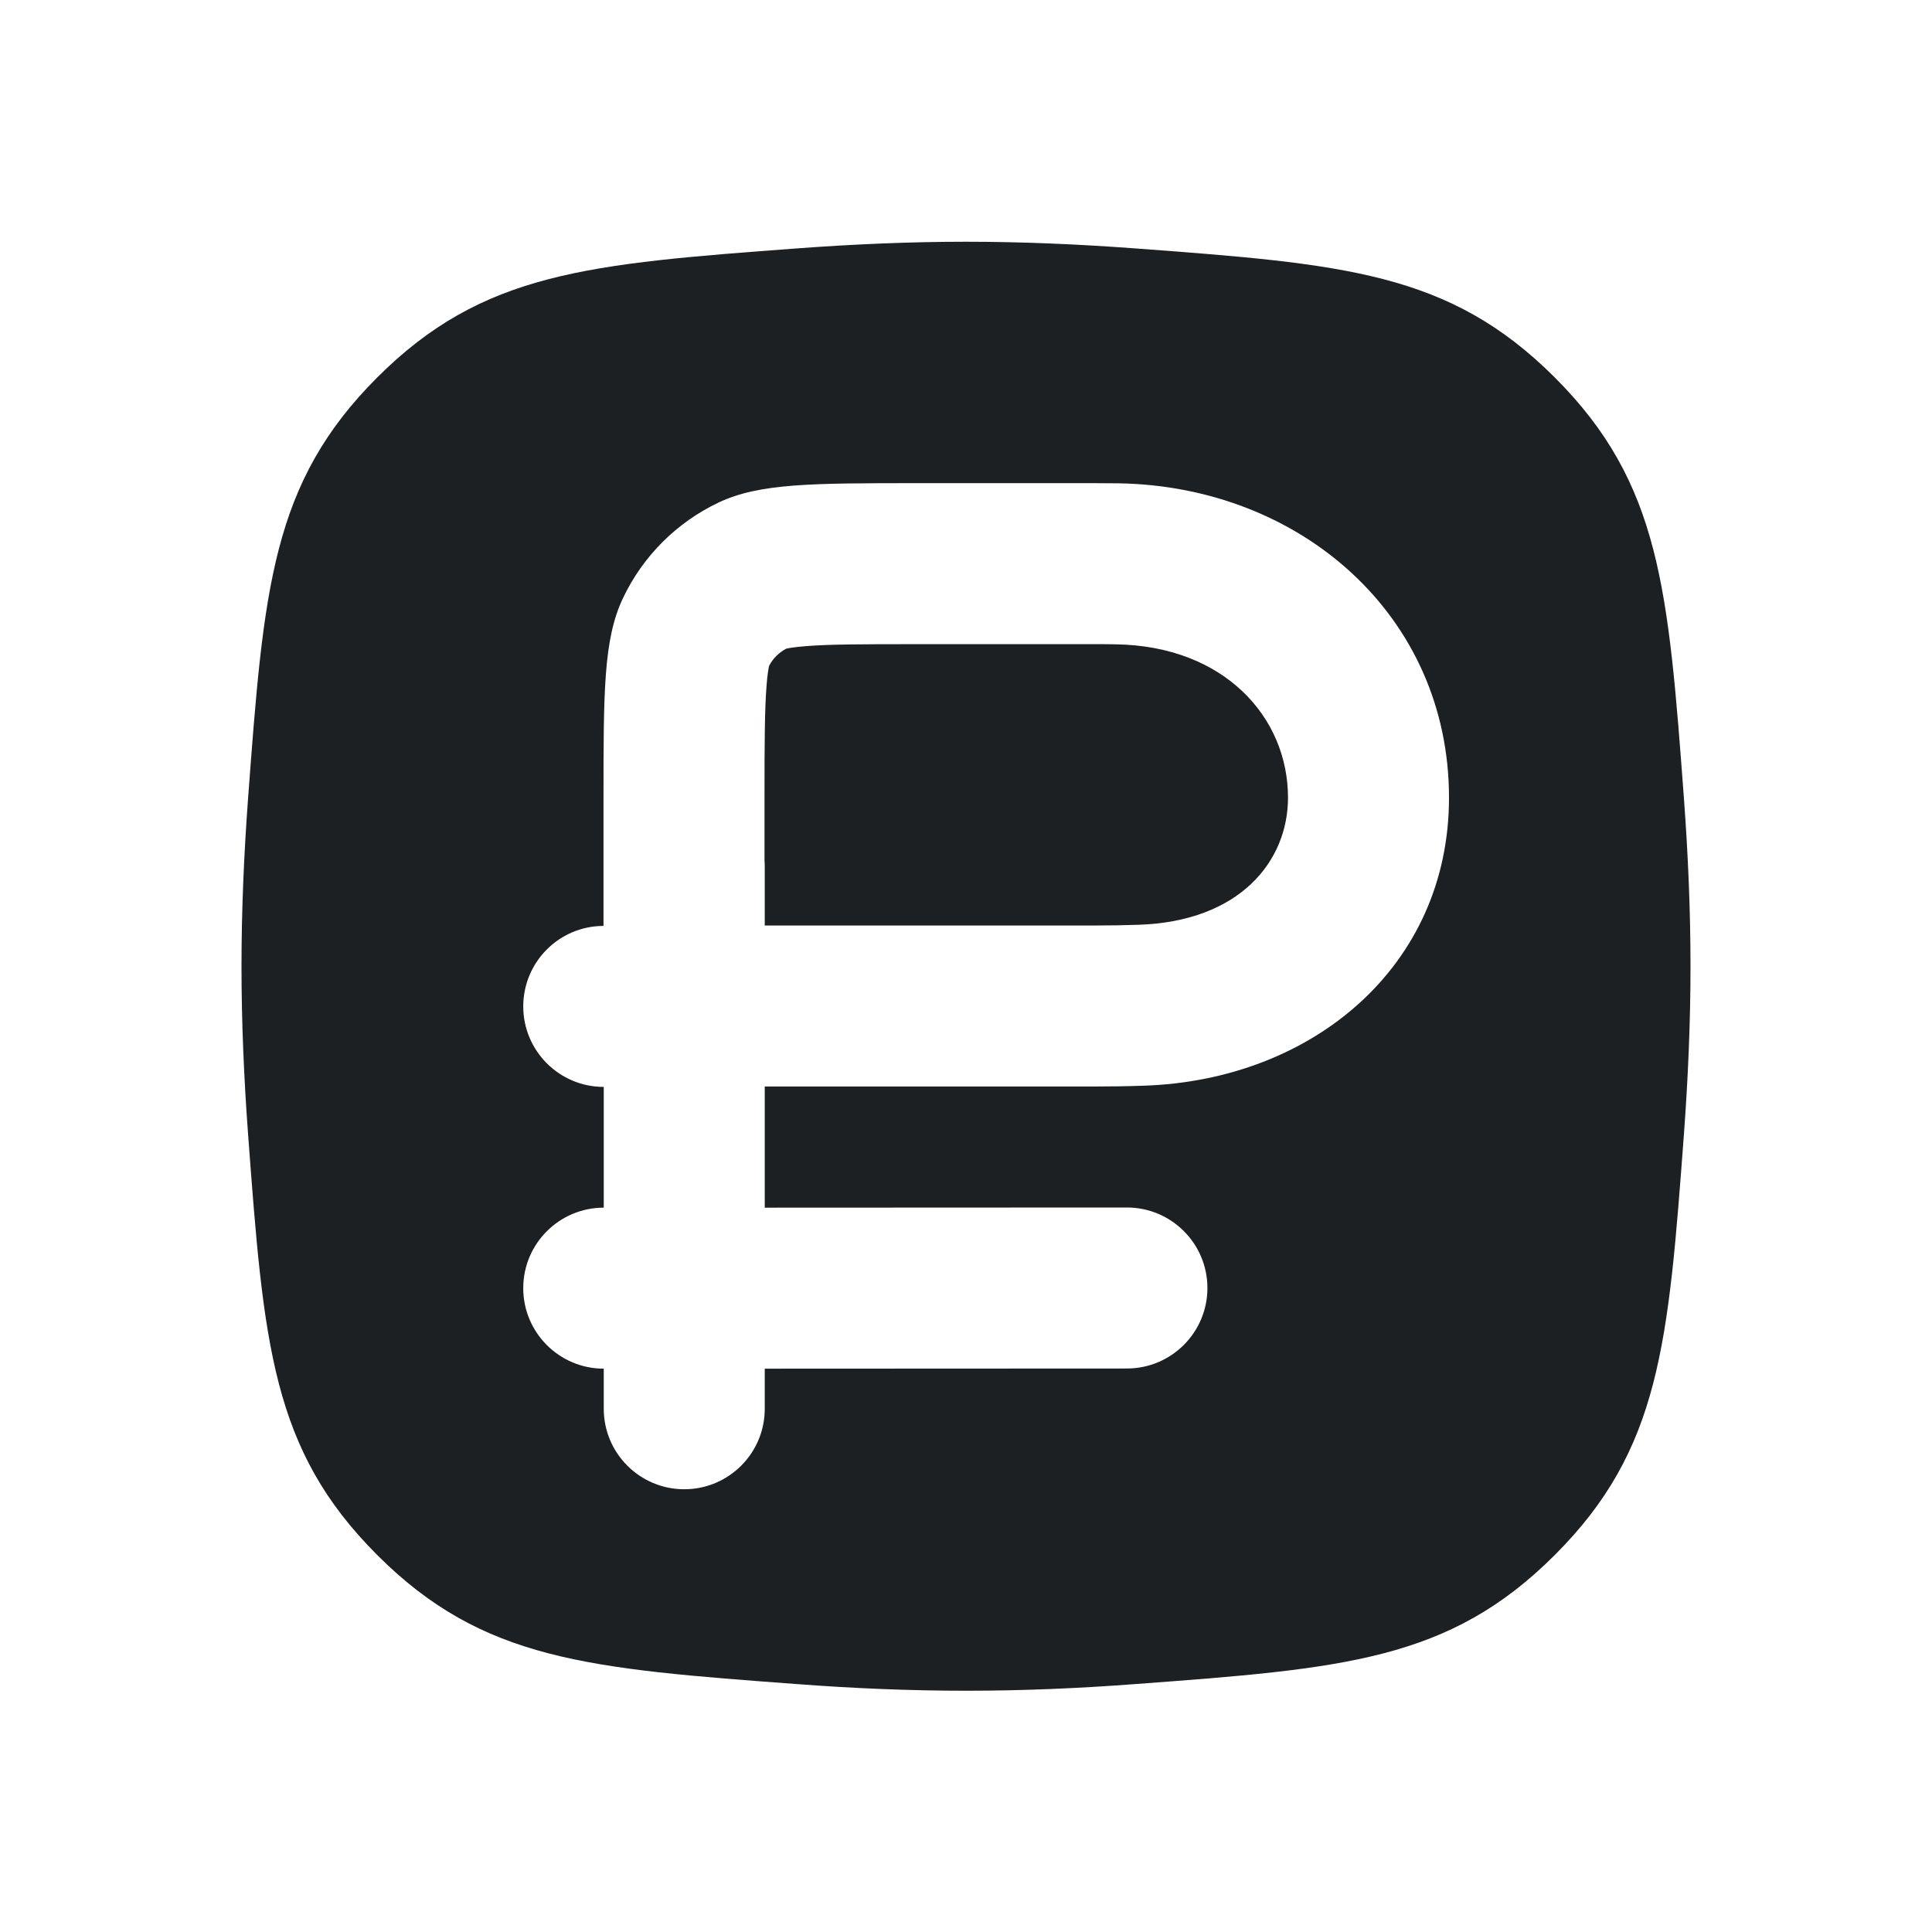<svg width="24" height="24" viewBox="0 0 24 24" fill="none" xmlns="http://www.w3.org/2000/svg">
<path d="M9.497 9.909V10.687C9.499 10.712 9.5 10.737 9.5 10.763V11.497L13.594 11.497C13.78 11.497 13.963 11.494 14.14 11.488C15.403 11.448 16 10.697 16 9.909C16 8.909 15.208 8.026 13.864 8.004C13.775 8.002 13.685 8.002 13.594 8.002L11.405 8.002C10.718 8.002 10.315 8.003 10.017 8.026C9.866 8.038 9.793 8.052 9.767 8.058C9.676 8.106 9.601 8.18 9.554 8.271C9.548 8.297 9.533 8.37 9.522 8.522C9.499 8.819 9.497 9.222 9.497 9.909Z" fill="#1D2023"/>
<path fill-rule="evenodd" clip-rule="evenodd" d="M4.686 4.689C3.373 6.002 3.276 7.31 3.081 9.926C3.031 10.604 3 11.304 3 12.003C3 12.703 3.031 13.402 3.081 14.081C3.276 16.697 3.373 18.005 4.686 19.317C5.999 20.63 7.307 20.728 9.923 20.922C10.601 20.973 11.3 21.003 12 21.003C12.7 21.003 13.399 20.973 14.077 20.922C16.693 20.728 18.001 20.63 19.314 19.317C20.627 18.005 20.724 16.697 20.919 14.081C20.969 13.402 21 12.703 21 12.003C21 11.304 20.969 10.604 20.919 9.926C20.724 7.31 20.627 6.002 19.314 4.689C18.001 3.377 16.693 3.279 14.077 3.084C13.399 3.034 12.7 3.003 12 3.003C11.3 3.003 10.601 3.034 9.923 3.084C7.307 3.279 5.999 3.377 4.686 4.689ZM13.594 13.497L9.5 13.497V15.002L13.999 15C14.551 15 14.999 15.448 14.999 16C14.999 16.552 14.551 17 13.999 17L9.5 17.002V17.5C9.5 18.052 9.053 18.5 8.5 18.5C7.948 18.5 7.5 18.052 7.5 17.5V17.002C6.948 17.002 6.5 16.554 6.5 16.002C6.5 15.449 6.948 15.002 7.5 15.002V13.502C6.948 13.502 6.5 13.054 6.5 12.502C6.5 11.95 6.947 11.503 7.497 11.502V9.909C7.497 8.596 7.497 7.94 7.738 7.432C7.985 6.91 8.406 6.489 8.928 6.242C9.435 6.002 10.092 6.002 11.405 6.002L13.594 6.002C13.696 6.002 13.797 6.003 13.897 6.004C16.157 6.041 18 7.649 18 9.909C18 12.007 16.301 13.42 14.205 13.487C14.007 13.494 13.803 13.497 13.594 13.497Z" fill="#1D2023"/>
</svg>
